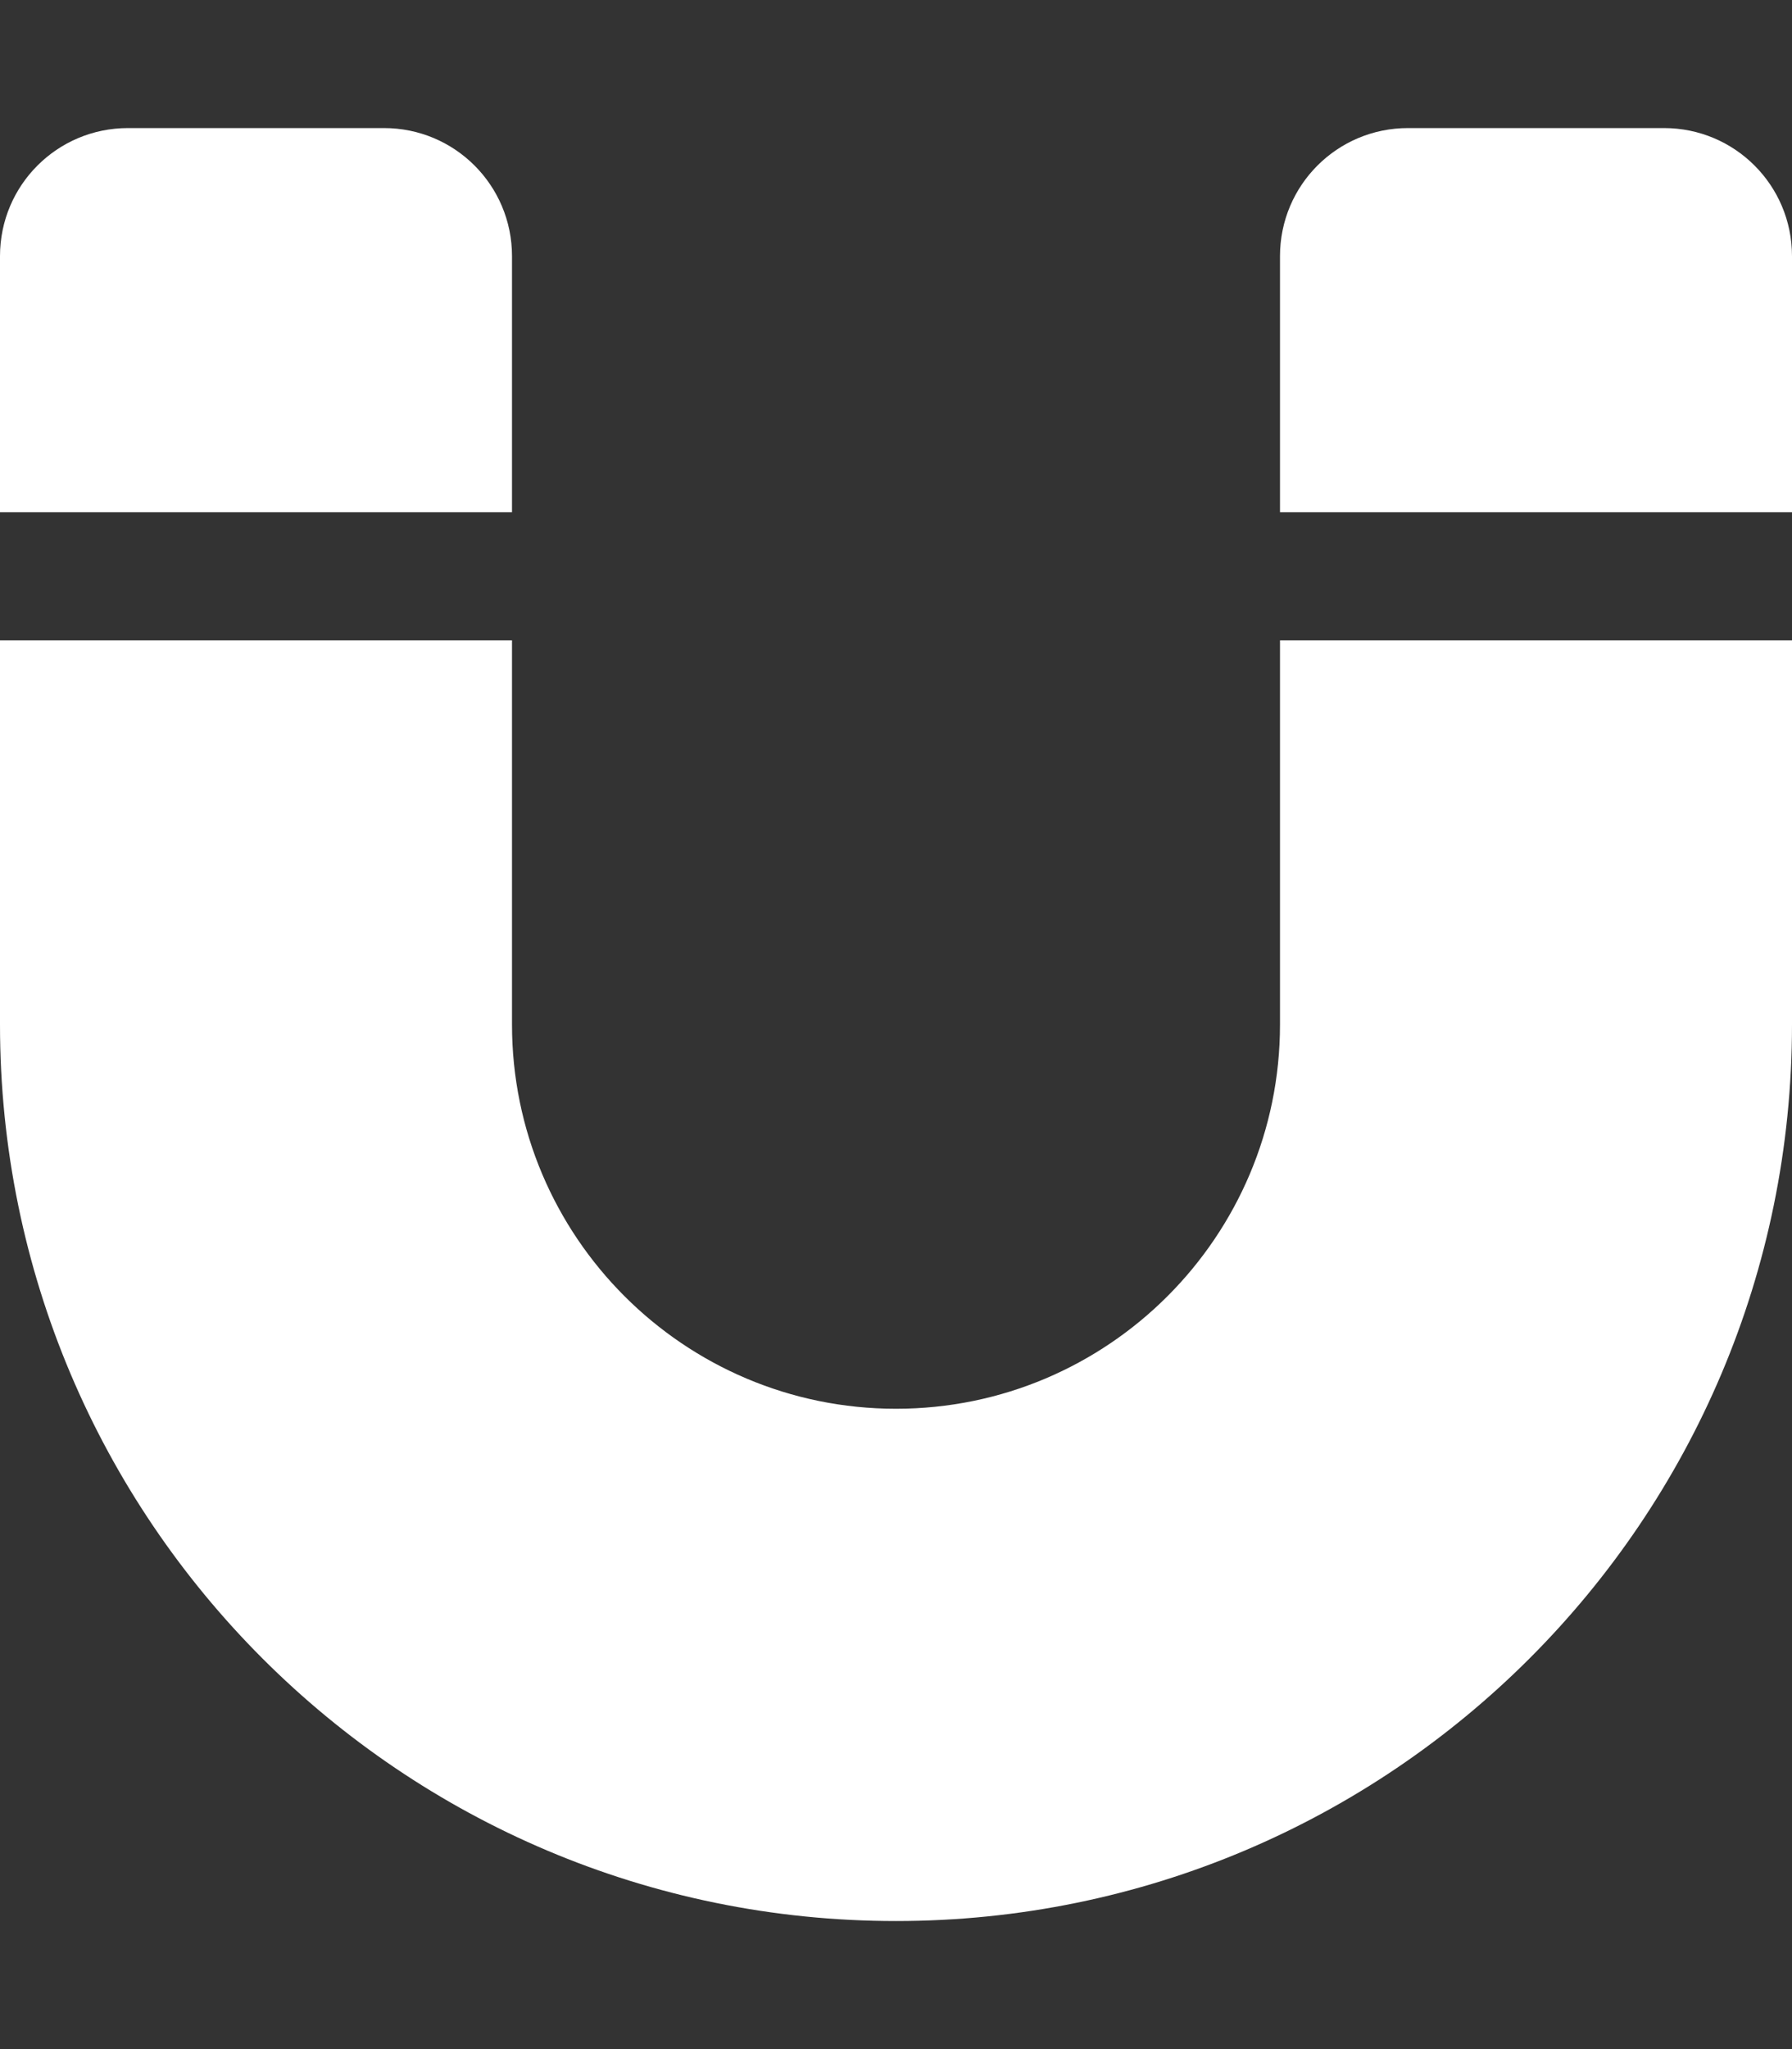 <svg xmlns="http://www.w3.org/2000/svg" viewBox="0 0 448 512"><rect x="0" y="0" width="448" height="512" fill="#333333" stroke="none"/><!--!Font Awesome Free 6.6.0 by @fontawesome - https://fontawesome.com License - https://fontawesome.com/license/free Copyright 2024 Fonticons, Inc.--><path fill="#ffffff" d="M0 160l0 96C0 379.7 100.3 480 224 480s224-100.3 224-224l0-96-128 0 0 96c0 53-43 96-96 96s-96-43-96-96l0-96L0 160zm0-32l128 0 0-64c0-17.7-14.3-32-32-32L32 32C14.3 32 0 46.3 0 64l0 64zm320 0l128 0 0-64c0-17.7-14.3-32-32-32l-64 0c-17.7 0-32 14.3-32 32l0 64z"/></svg>